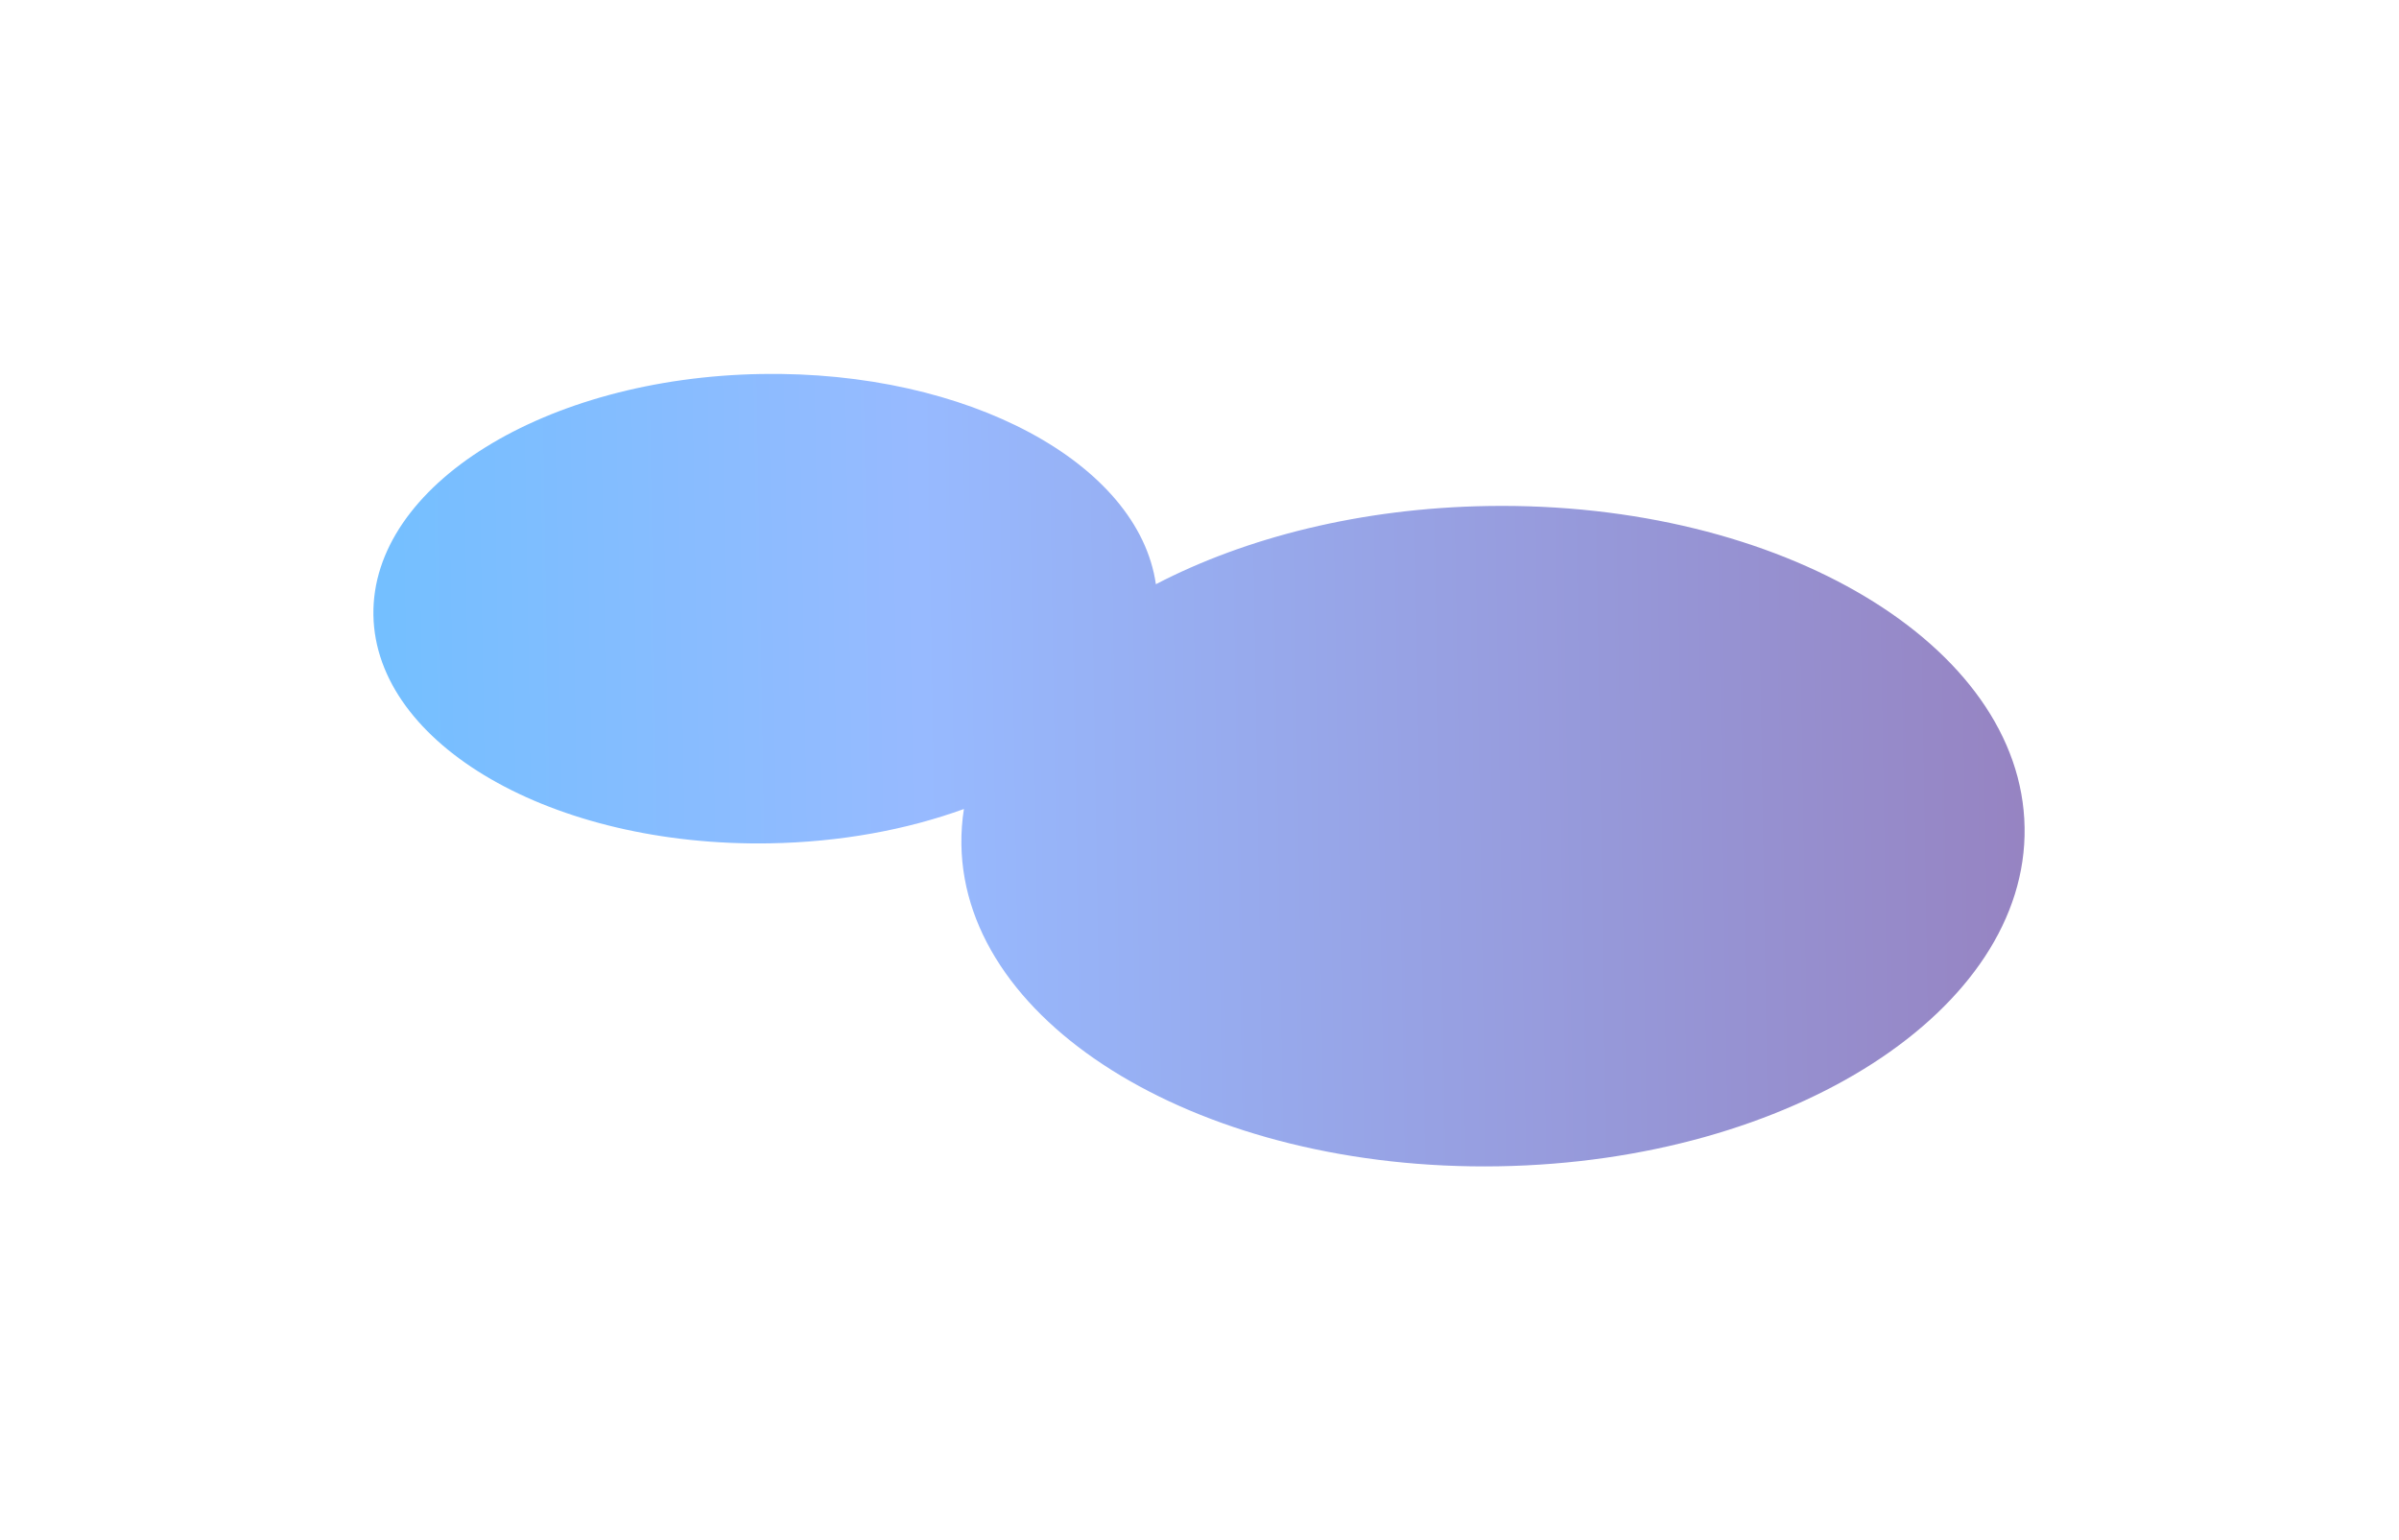 <?xml version="1.0" encoding="UTF-8"?> <svg xmlns="http://www.w3.org/2000/svg" width="1928" height="1238" viewBox="0 0 1928 1238" fill="none"><g filter="url(#filter0_f_2824_62)"><path d="M300.102 494.396C298.389 390.223 438.03 303.454 611.999 300.593C777.83 297.866 914.993 372.364 928.946 469.567C1001.56 431.793 1094.24 408.377 1195.51 406.711C1431.46 402.831 1624.69 518.486 1627.1 665.035C1629.51 811.583 1440.19 933.529 1204.24 937.41C968.29 941.291 775.061 825.636 772.651 679.088C772.491 669.354 773.176 659.729 774.665 650.24C728.737 666.914 675.32 676.897 618.204 677.837C444.235 680.698 301.816 598.569 300.102 494.396Z" fill="url(#paint0_linear_2824_62)" fill-opacity="0.6"></path></g><defs><filter id="filter0_f_2824_62" x="0.087" y="0.521" width="1927.04" height="1236.98" filterUnits="userSpaceOnUse" color-interpolation-filters="sRGB"><feFlood flood-opacity="0" result="BackgroundImageFix"></feFlood><feBlend mode="normal" in="SourceGraphic" in2="BackgroundImageFix" result="shape"></feBlend><feGaussianBlur stdDeviation="150" result="effect1_foregroundBlur_2824_62"></feGaussianBlur></filter><linearGradient id="paint0_linear_2824_62" x1="155.214" y1="713.924" x2="1629.91" y2="689.669" gradientUnits="userSpaceOnUse"><stop offset="0.014" stop-color="#0597FF"></stop><stop offset="0.399" stop-color="#528CFF"></stop><stop offset="1" stop-color="#503199"></stop></linearGradient></defs></svg> 
